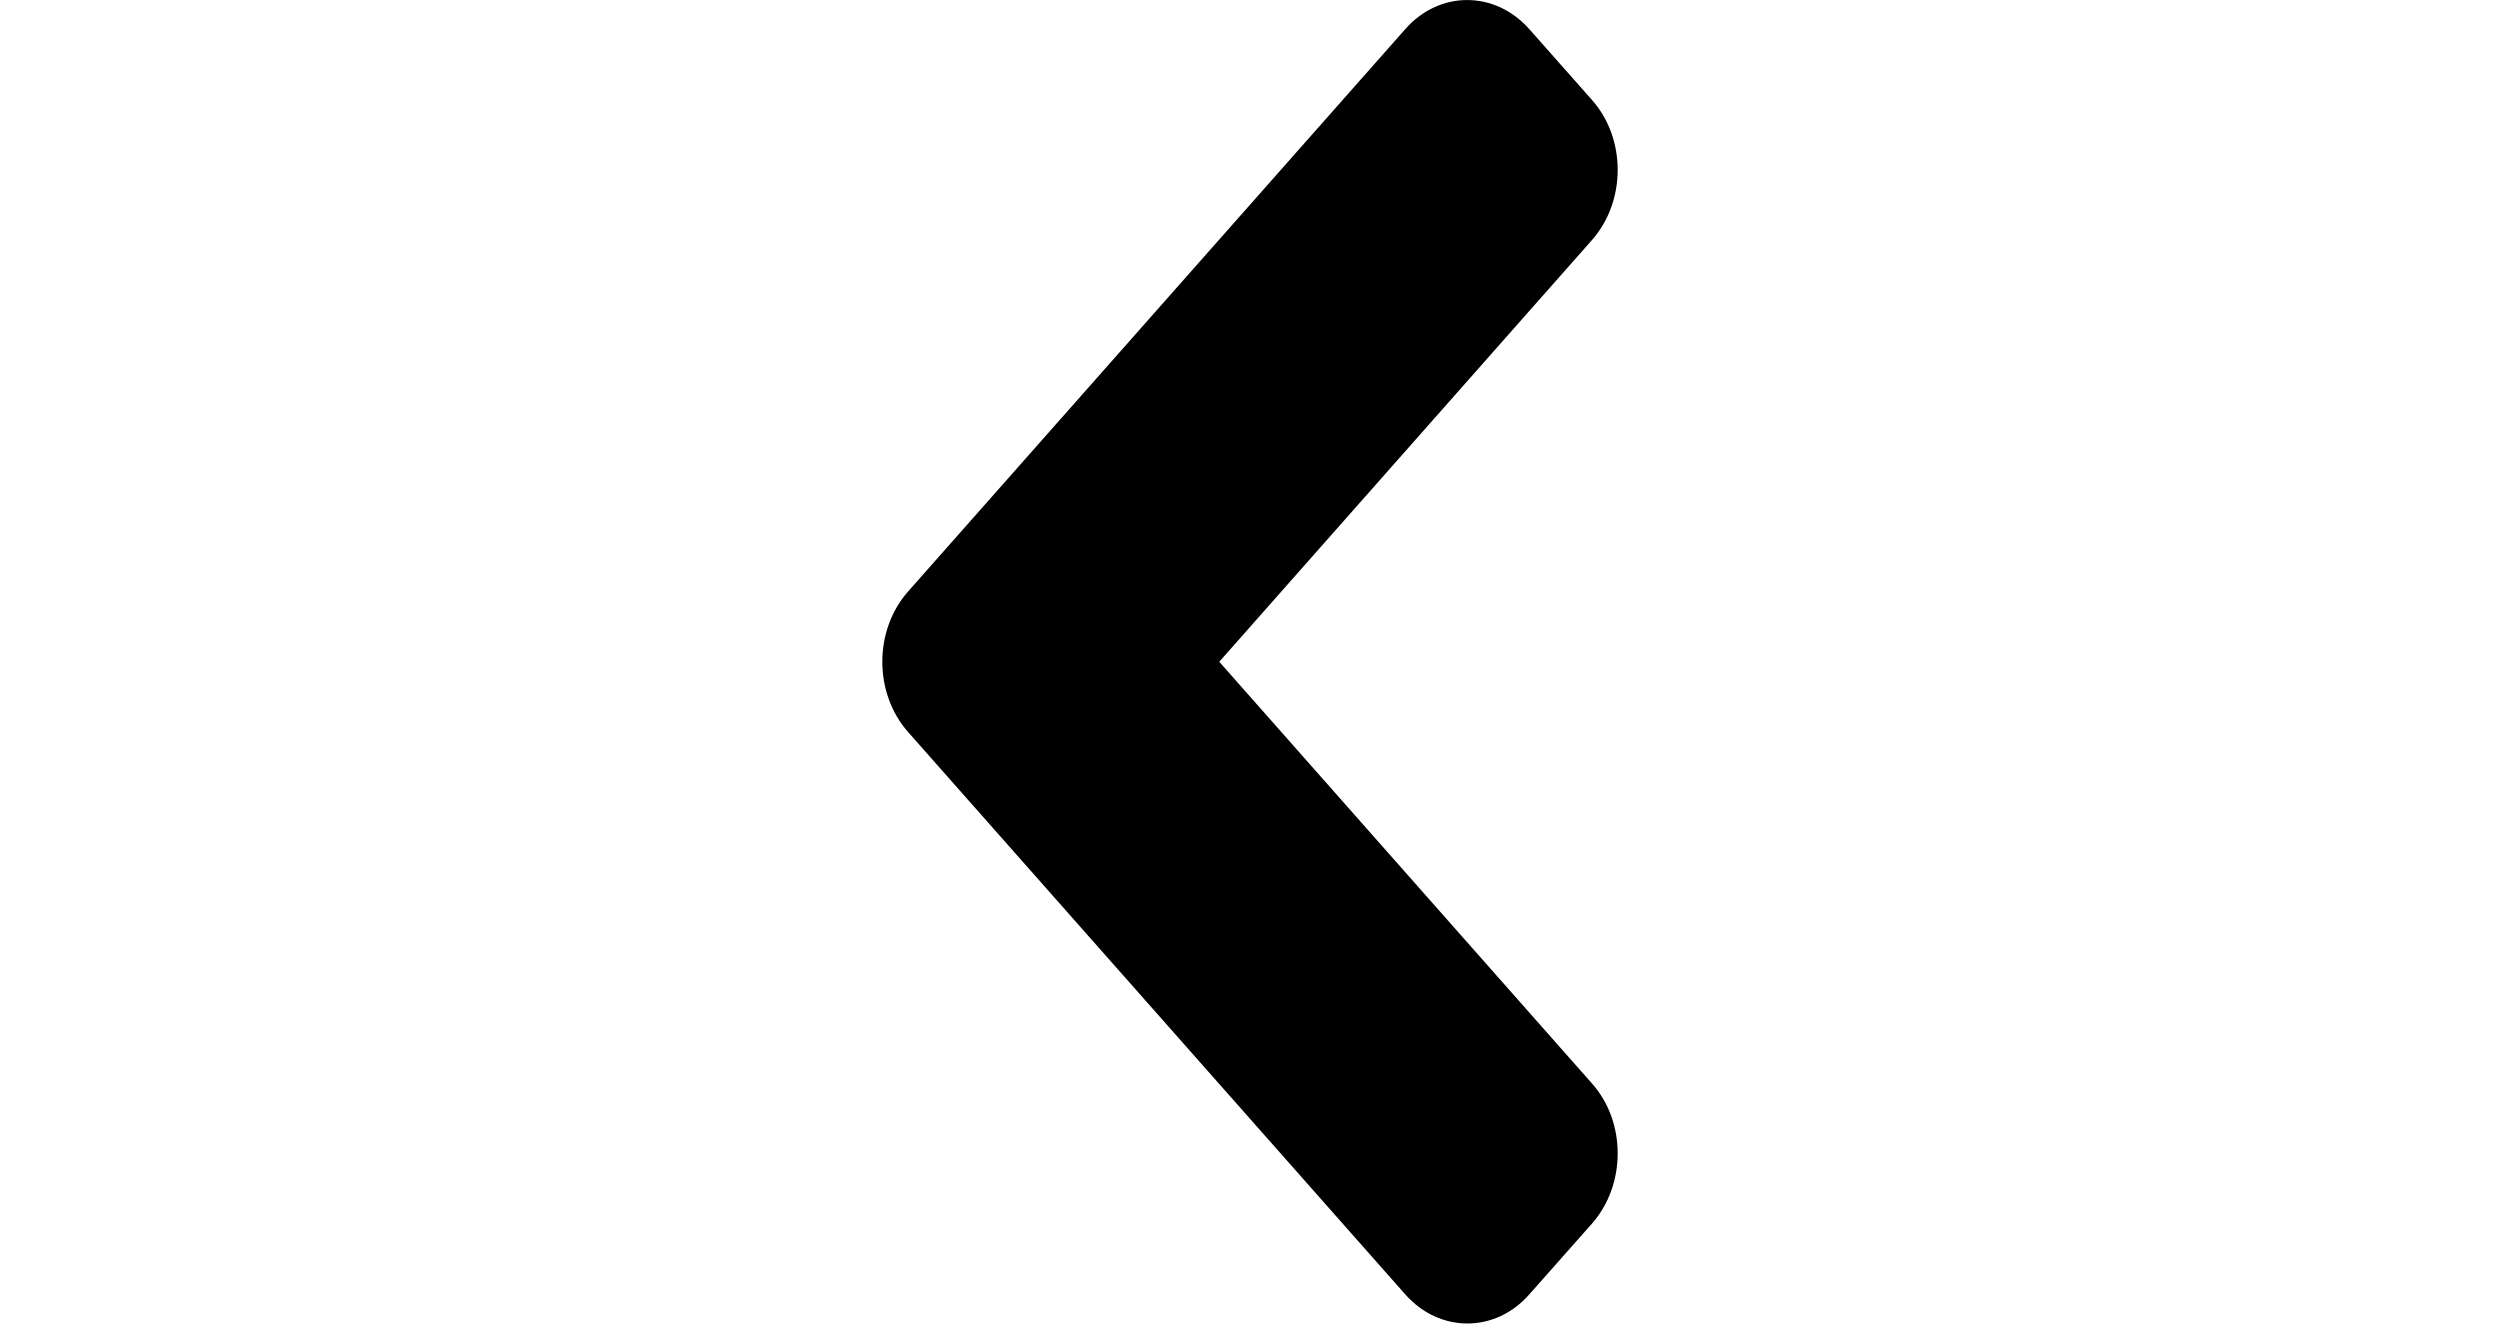 <svg width="17" height="9" viewBox="0 0 17 9" fill="none" xmlns="http://www.w3.org/2000/svg">
    <path opacity="1"
          d="M6.176 4.979L9.555 8.801C9.789 9.066 10.168 9.066 10.4 8.801L10.824 8.322C11.059 8.057 11.059 7.628 10.824 7.366L8.291 4.5L10.824 1.634C11.059 1.369 11.059 0.941 10.824 0.678L10.4 0.199C10.166 -0.066 9.787 -0.066 9.555 0.199L6.176 4.021C5.941 4.286 5.941 4.714 6.176 4.979Z"
          fill="black"/>
</svg>
